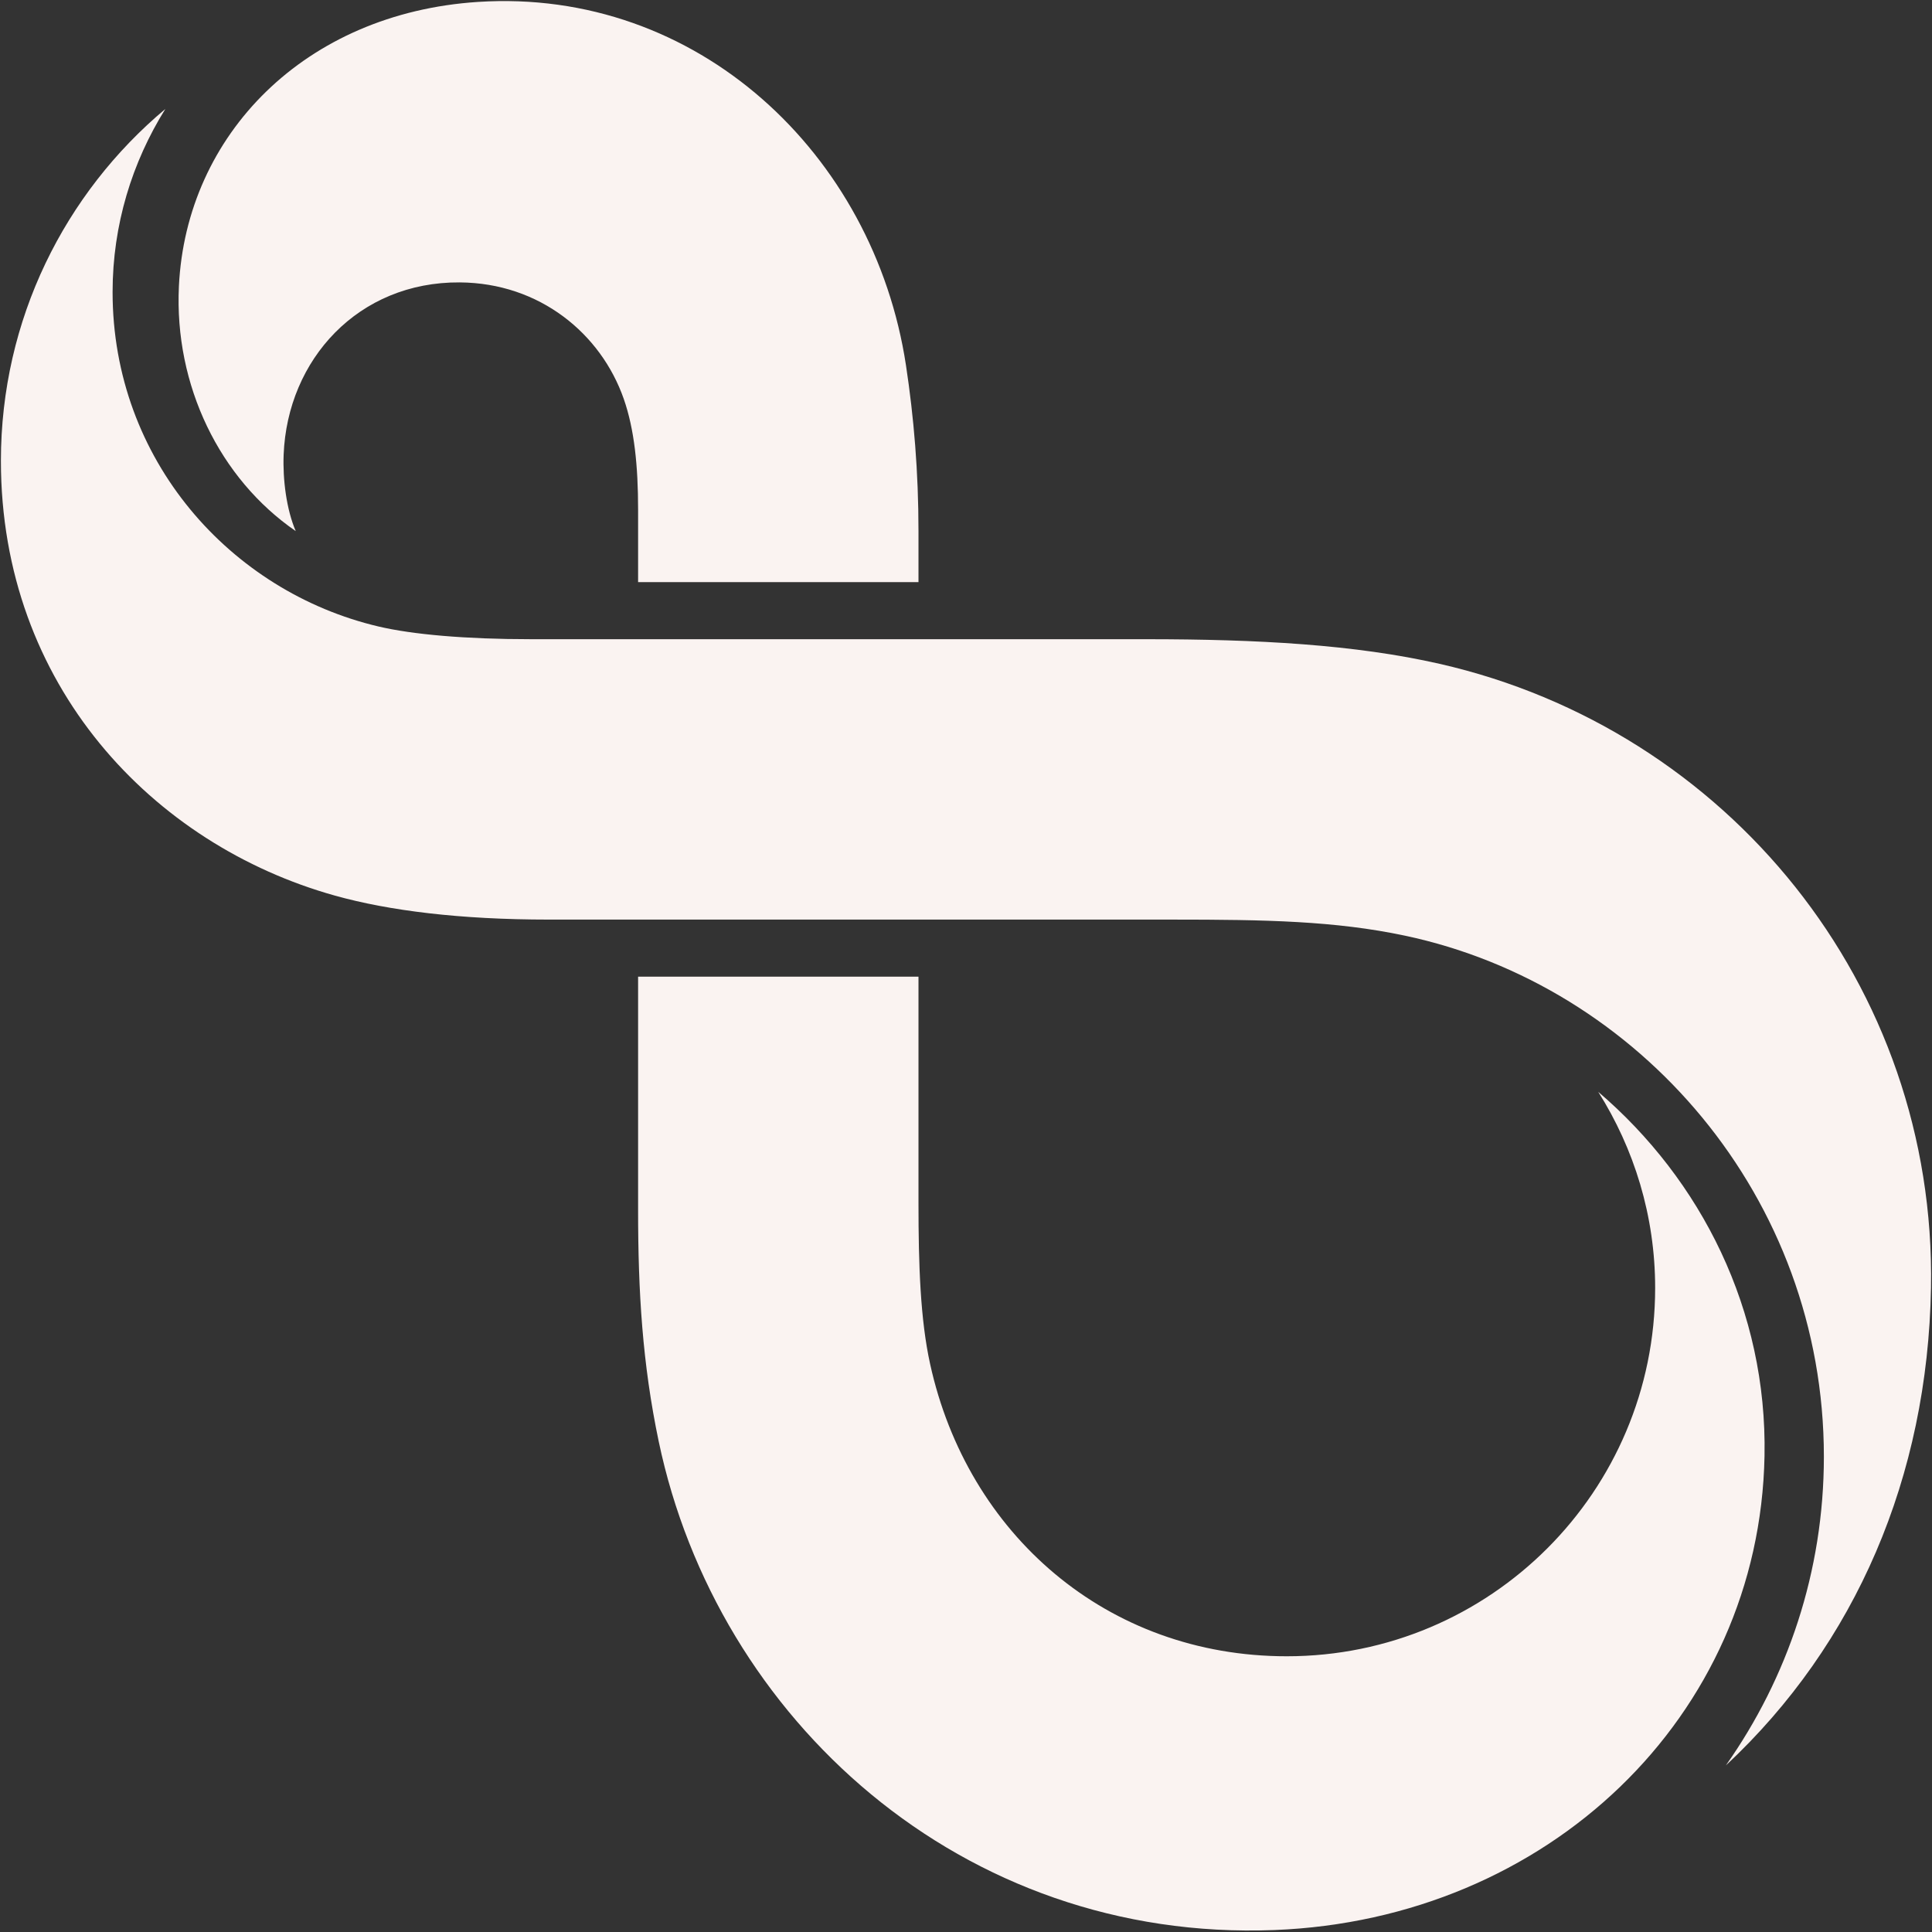 <svg 
 xmlns="http://www.w3.org/2000/svg"
 xmlns:xlink="http://www.w3.org/1999/xlink"
 width="1220px" height="1220px">
<rect width="100%" height="100%" fill="#333333" stroke="none"/>
<path fill-rule="evenodd"  fill="rgb(250, 243, 241)"
 d="M587.353,861.391 C610.937,968.629 698.802,1045.885 812.588,1045.885 C941.050,1045.885 1045.179,941.750 1045.179,813.292 C1045.179,767.725 1031.885,725.349 1009.236,689.466 C1074.319,745.103 1115.995,827.332 1114.239,919.450 C1111.100,1084.213 977.270,1211.990 804.786,1218.760 C607.335,1226.501 452.711,1085.356 415.965,910.264 C405.649,861.080 402.938,815.732 402.938,764.153 L402.938,616.733 L579.996,616.733 L579.996,759.929 C579.996,798.822 581.147,833.203 587.353,861.391 ZM572.087,230.625 C577.063,263.426 579.996,297.816 579.996,335.582 L579.996,367.599 L402.938,367.599 L402.938,321.773 C402.938,294.151 400.575,271.062 393.879,251.875 C379.496,210.729 340.842,178.666 290.285,178.327 C226.325,177.895 181.510,226.933 179.112,287.107 C178.488,302.861 180.904,321.745 186.744,335.371 C138.719,302.315 109.963,243.379 112.977,180.742 C117.569,85.089 192.540,8.333 301.805,1.212 C440.183,-7.807 551.793,97.035 572.087,230.625 ZM239.005,395.610 C260.566,400.685 293.959,403.633 335.251,403.633 C366.817,403.633 723.894,403.640 723.894,403.640 C793.987,403.640 855.682,407.018 909.066,419.189 C1090.850,460.615 1222.755,622.111 1219.366,813.198 C1217.253,932.476 1172.019,1038.101 1089.825,1114.811 C1128.755,1059.608 1151.725,992.377 1151.725,919.838 C1151.725,756.211 1035.139,622.147 887.086,590.826 C843.119,581.525 799.150,580.697 740.809,580.697 L346.522,580.692 C290.722,580.692 245.764,575.126 211.524,565.560 C96.534,533.430 0.573,432.857 0.573,290.980 C0.573,201.728 40.966,121.936 104.425,68.790 C83.436,102.407 71.095,141.961 71.095,184.435 C71.095,290.392 145.576,373.629 239.005,395.610 Z"/>
</svg>